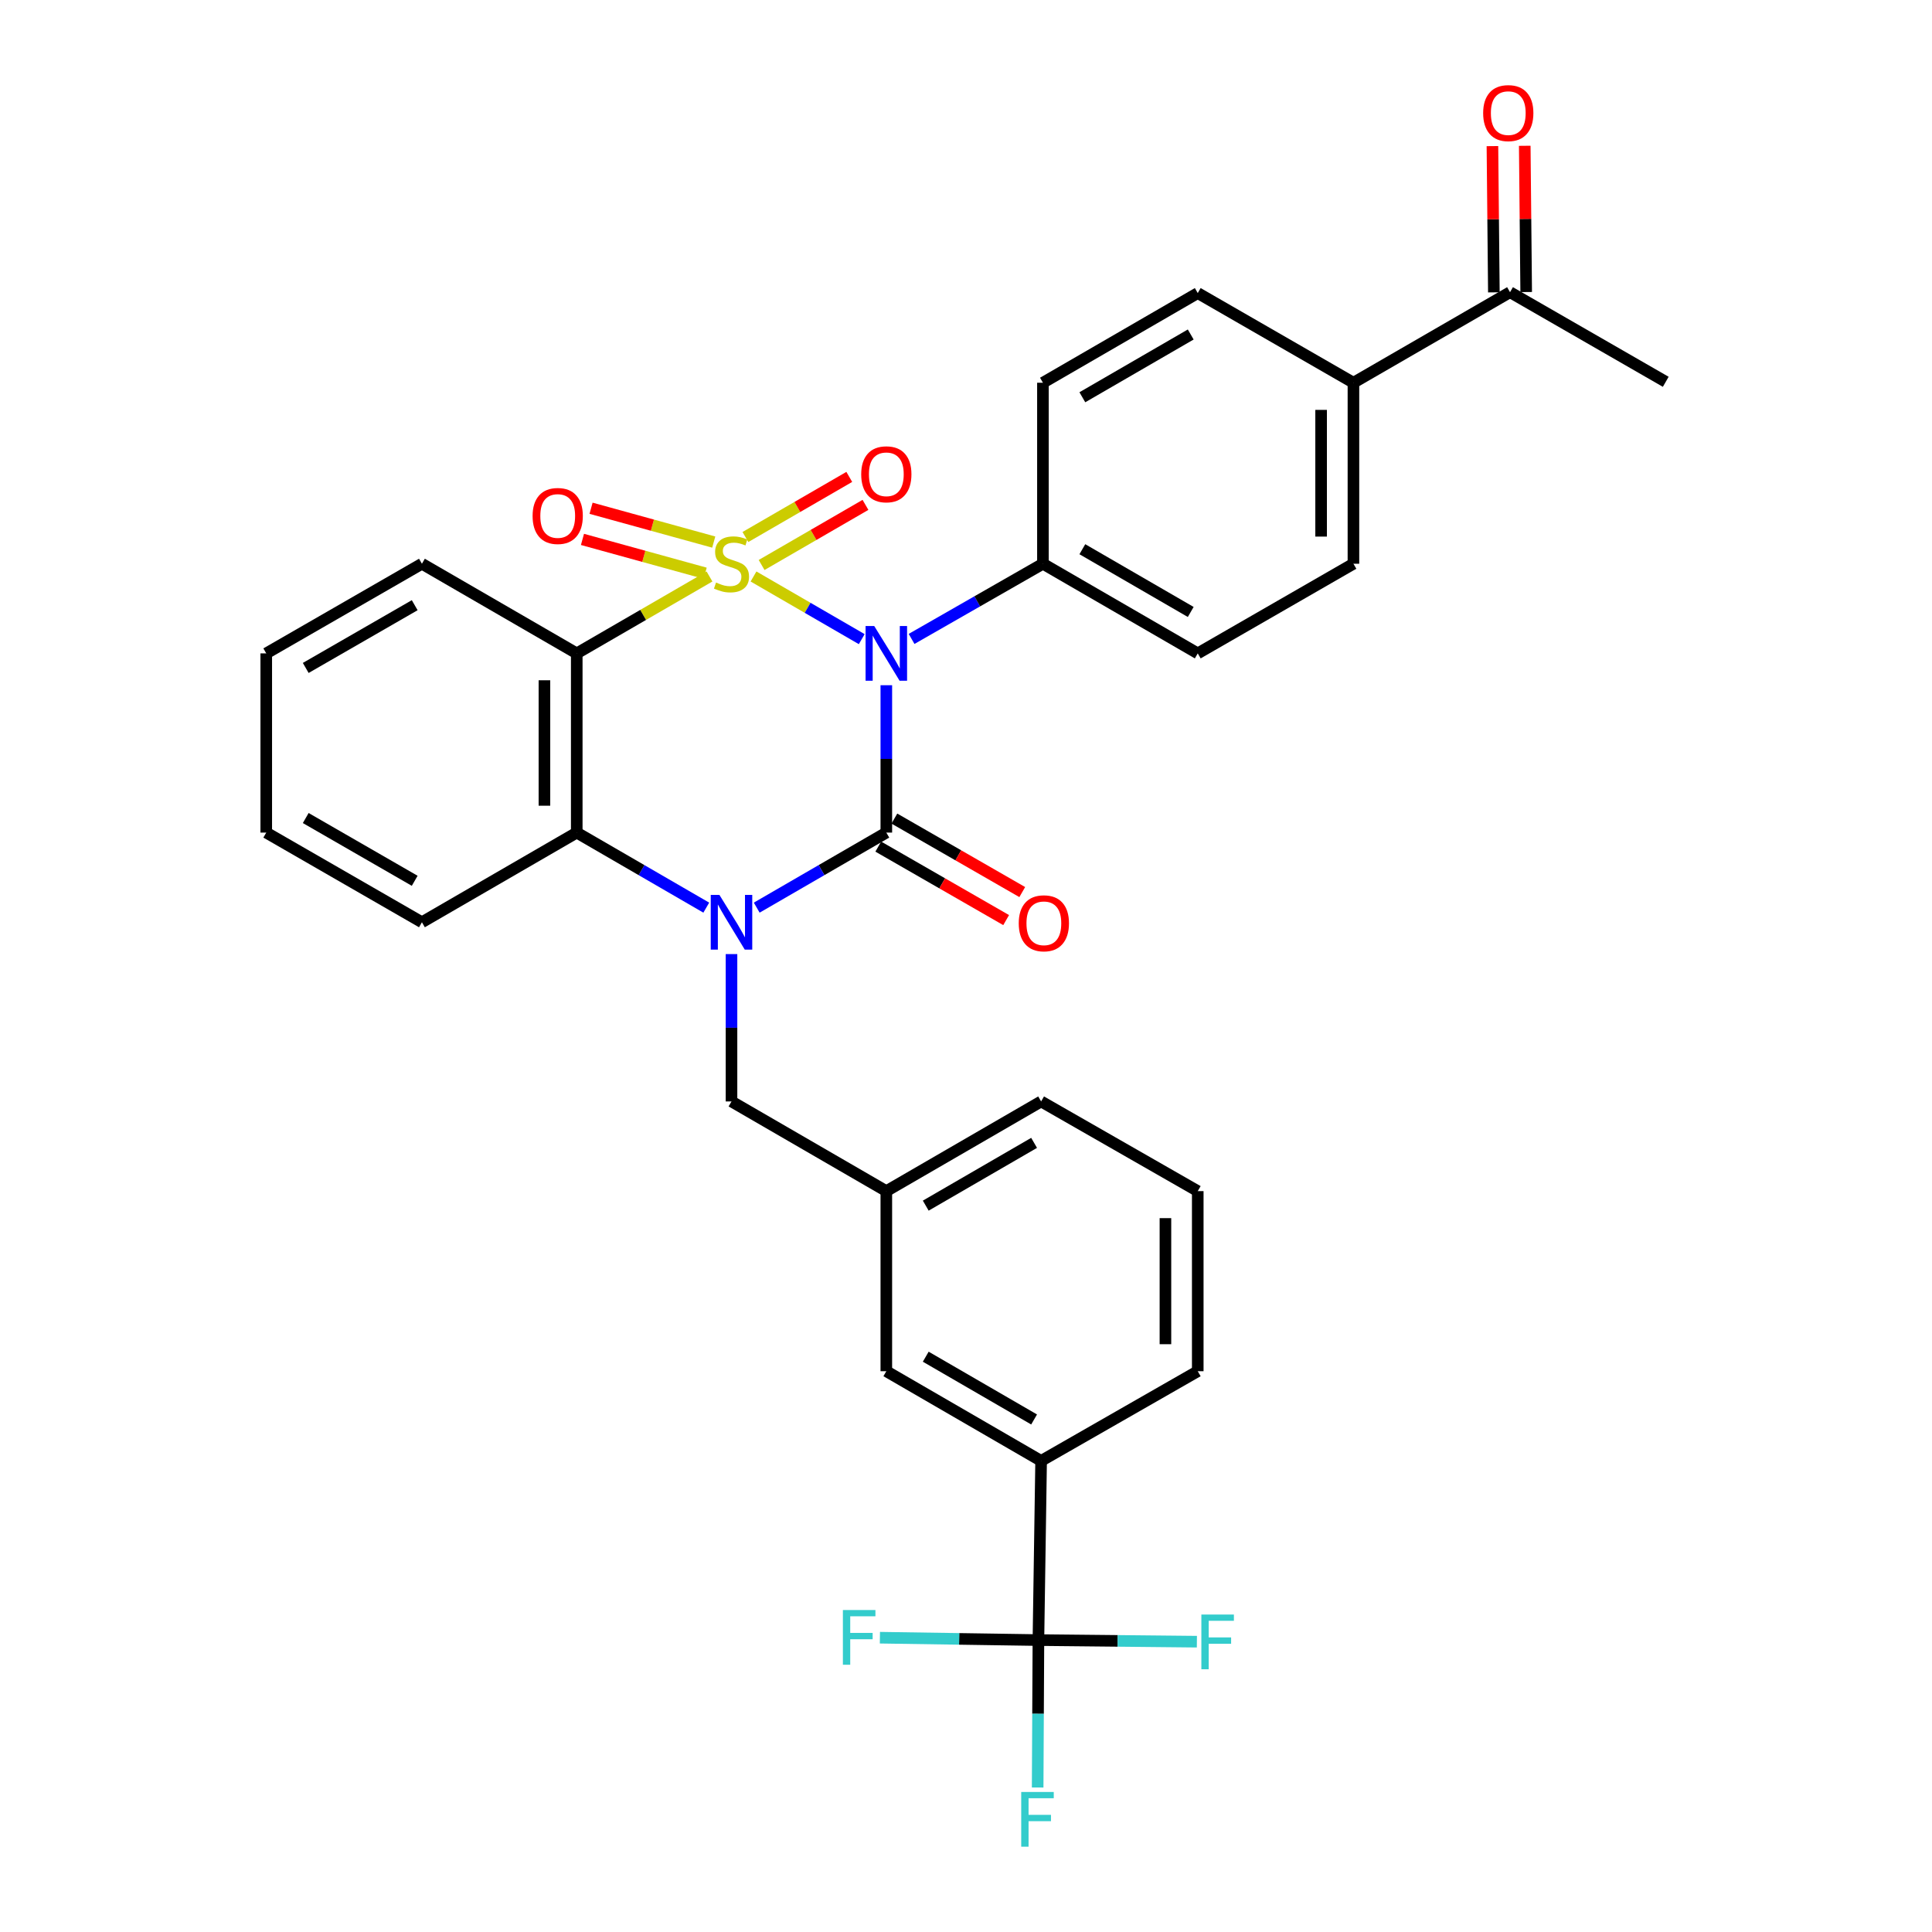 <?xml version='1.0' encoding='iso-8859-1'?>
<svg version='1.1' baseProfile='full'
              xmlns='http://www.w3.org/2000/svg'
                      xmlns:rdkit='http://www.rdkit.org/xml'
                      xmlns:xlink='http://www.w3.org/1999/xlink'
                  xml:space='preserve'
width='1000px' height='1000px' viewBox='0 0 1000 1000'>
<!-- END OF HEADER -->
<rect style='opacity:1.0;fill:#FFFFFF;stroke:none' width='1000' height='1000' x='0' y='0'> </rect>
<path class='bond-0' d='M 390.018,298.389 L 418.026,314.606' style='fill:none;fill-rule:evenodd;stroke:#CCCC00;stroke-width:6px;stroke-linecap:butt;stroke-linejoin:miter;stroke-opacity:1' />
<path class='bond-0' d='M 418.026,314.606 L 446.034,330.822' style='fill:none;fill-rule:evenodd;stroke:#0000FF;stroke-width:6px;stroke-linecap:butt;stroke-linejoin:miter;stroke-opacity:1' />
<path class='bond-3' d='M 367.229,298.392 L 332.876,318.291' style='fill:none;fill-rule:evenodd;stroke:#CCCC00;stroke-width:6px;stroke-linecap:butt;stroke-linejoin:miter;stroke-opacity:1' />
<path class='bond-3' d='M 332.876,318.291 L 298.523,338.19' style='fill:none;fill-rule:evenodd;stroke:#000000;stroke-width:6px;stroke-linecap:butt;stroke-linejoin:miter;stroke-opacity:1' />
<path class='bond-6' d='M 369.434,280.58 L 337.683,271.824' style='fill:none;fill-rule:evenodd;stroke:#CCCC00;stroke-width:6px;stroke-linecap:butt;stroke-linejoin:miter;stroke-opacity:1' />
<path class='bond-6' d='M 337.683,271.824 L 305.931,263.068' style='fill:none;fill-rule:evenodd;stroke:#FF0000;stroke-width:6px;stroke-linecap:butt;stroke-linejoin:miter;stroke-opacity:1' />
<path class='bond-6' d='M 364.986,296.709 L 333.235,287.952' style='fill:none;fill-rule:evenodd;stroke:#CCCC00;stroke-width:6px;stroke-linecap:butt;stroke-linejoin:miter;stroke-opacity:1' />
<path class='bond-6' d='M 333.235,287.952 L 301.484,279.196' style='fill:none;fill-rule:evenodd;stroke:#FF0000;stroke-width:6px;stroke-linecap:butt;stroke-linejoin:miter;stroke-opacity:1' />
<path class='bond-7' d='M 394.208,292.437 L 421.086,276.881' style='fill:none;fill-rule:evenodd;stroke:#CCCC00;stroke-width:6px;stroke-linecap:butt;stroke-linejoin:miter;stroke-opacity:1' />
<path class='bond-7' d='M 421.086,276.881 L 447.965,261.325' style='fill:none;fill-rule:evenodd;stroke:#FF0000;stroke-width:6px;stroke-linecap:butt;stroke-linejoin:miter;stroke-opacity:1' />
<path class='bond-7' d='M 385.828,277.957 L 412.706,262.401' style='fill:none;fill-rule:evenodd;stroke:#CCCC00;stroke-width:6px;stroke-linecap:butt;stroke-linejoin:miter;stroke-opacity:1' />
<path class='bond-7' d='M 412.706,262.401 L 439.584,246.845' style='fill:none;fill-rule:evenodd;stroke:#FF0000;stroke-width:6px;stroke-linecap:butt;stroke-linejoin:miter;stroke-opacity:1' />
<path class='bond-1' d='M 458.76,354.669 L 458.76,392.809' style='fill:none;fill-rule:evenodd;stroke:#0000FF;stroke-width:6px;stroke-linecap:butt;stroke-linejoin:miter;stroke-opacity:1' />
<path class='bond-1' d='M 458.76,392.809 L 458.76,430.949' style='fill:none;fill-rule:evenodd;stroke:#000000;stroke-width:6px;stroke-linecap:butt;stroke-linejoin:miter;stroke-opacity:1' />
<path class='bond-8' d='M 471.835,330.706 L 505.826,311.249' style='fill:none;fill-rule:evenodd;stroke:#0000FF;stroke-width:6px;stroke-linecap:butt;stroke-linejoin:miter;stroke-opacity:1' />
<path class='bond-8' d='M 505.826,311.249 L 539.818,291.792' style='fill:none;fill-rule:evenodd;stroke:#000000;stroke-width:6px;stroke-linecap:butt;stroke-linejoin:miter;stroke-opacity:1' />
<path class='bond-11' d='M 454.592,438.202 L 487.687,457.222' style='fill:none;fill-rule:evenodd;stroke:#000000;stroke-width:6px;stroke-linecap:butt;stroke-linejoin:miter;stroke-opacity:1' />
<path class='bond-11' d='M 487.687,457.222 L 520.782,476.242' style='fill:none;fill-rule:evenodd;stroke:#FF0000;stroke-width:6px;stroke-linecap:butt;stroke-linejoin:miter;stroke-opacity:1' />
<path class='bond-11' d='M 462.928,423.697 L 496.023,442.717' style='fill:none;fill-rule:evenodd;stroke:#000000;stroke-width:6px;stroke-linecap:butt;stroke-linejoin:miter;stroke-opacity:1' />
<path class='bond-11' d='M 496.023,442.717 L 529.118,461.737' style='fill:none;fill-rule:evenodd;stroke:#FF0000;stroke-width:6px;stroke-linecap:butt;stroke-linejoin:miter;stroke-opacity:1' />
<path class='bond-32' d='M 458.76,430.949 L 425.219,450.373' style='fill:none;fill-rule:evenodd;stroke:#000000;stroke-width:6px;stroke-linecap:butt;stroke-linejoin:miter;stroke-opacity:1' />
<path class='bond-32' d='M 425.219,450.373 L 391.678,469.797' style='fill:none;fill-rule:evenodd;stroke:#0000FF;stroke-width:6px;stroke-linecap:butt;stroke-linejoin:miter;stroke-opacity:1' />
<path class='bond-2' d='M 365.569,469.794 L 332.046,450.371' style='fill:none;fill-rule:evenodd;stroke:#0000FF;stroke-width:6px;stroke-linecap:butt;stroke-linejoin:miter;stroke-opacity:1' />
<path class='bond-2' d='M 332.046,450.371 L 298.523,430.949' style='fill:none;fill-rule:evenodd;stroke:#000000;stroke-width:6px;stroke-linecap:butt;stroke-linejoin:miter;stroke-opacity:1' />
<path class='bond-9' d='M 378.623,493.836 L 378.623,531.971' style='fill:none;fill-rule:evenodd;stroke:#0000FF;stroke-width:6px;stroke-linecap:butt;stroke-linejoin:miter;stroke-opacity:1' />
<path class='bond-9' d='M 378.623,531.971 L 378.623,570.107' style='fill:none;fill-rule:evenodd;stroke:#000000;stroke-width:6px;stroke-linecap:butt;stroke-linejoin:miter;stroke-opacity:1' />
<path class='bond-4' d='M 298.523,338.19 L 298.523,430.949' style='fill:none;fill-rule:evenodd;stroke:#000000;stroke-width:6px;stroke-linecap:butt;stroke-linejoin:miter;stroke-opacity:1' />
<path class='bond-4' d='M 281.793,352.104 L 281.793,417.035' style='fill:none;fill-rule:evenodd;stroke:#000000;stroke-width:6px;stroke-linecap:butt;stroke-linejoin:miter;stroke-opacity:1' />
<path class='bond-24' d='M 298.523,338.19 L 218.386,291.792' style='fill:none;fill-rule:evenodd;stroke:#000000;stroke-width:6px;stroke-linecap:butt;stroke-linejoin:miter;stroke-opacity:1' />
<path class='bond-25' d='M 298.523,430.949 L 218.386,477.357' style='fill:none;fill-rule:evenodd;stroke:#000000;stroke-width:6px;stroke-linecap:butt;stroke-linejoin:miter;stroke-opacity:1' />
<path class='bond-5' d='M 537.485,848.905 L 538.879,756.155' style='fill:none;fill-rule:evenodd;stroke:#000000;stroke-width:6px;stroke-linecap:butt;stroke-linejoin:miter;stroke-opacity:1' />
<path class='bond-19' d='M 537.485,848.905 L 496.461,848.289' style='fill:none;fill-rule:evenodd;stroke:#000000;stroke-width:6px;stroke-linecap:butt;stroke-linejoin:miter;stroke-opacity:1' />
<path class='bond-19' d='M 496.461,848.289 L 455.438,847.672' style='fill:none;fill-rule:evenodd;stroke:#33CCCC;stroke-width:6px;stroke-linecap:butt;stroke-linejoin:miter;stroke-opacity:1' />
<path class='bond-20' d='M 537.485,848.905 L 578.495,849.32' style='fill:none;fill-rule:evenodd;stroke:#000000;stroke-width:6px;stroke-linecap:butt;stroke-linejoin:miter;stroke-opacity:1' />
<path class='bond-20' d='M 578.495,849.32 L 619.505,849.735' style='fill:none;fill-rule:evenodd;stroke:#33CCCC;stroke-width:6px;stroke-linecap:butt;stroke-linejoin:miter;stroke-opacity:1' />
<path class='bond-21' d='M 537.485,848.905 L 537.286,887.054' style='fill:none;fill-rule:evenodd;stroke:#000000;stroke-width:6px;stroke-linecap:butt;stroke-linejoin:miter;stroke-opacity:1' />
<path class='bond-21' d='M 537.286,887.054 L 537.087,925.203' style='fill:none;fill-rule:evenodd;stroke:#33CCCC;stroke-width:6px;stroke-linecap:butt;stroke-linejoin:miter;stroke-opacity:1' />
<path class='bond-16' d='M 539.818,291.792 L 539.818,198.103' style='fill:none;fill-rule:evenodd;stroke:#000000;stroke-width:6px;stroke-linecap:butt;stroke-linejoin:miter;stroke-opacity:1' />
<path class='bond-17' d='M 539.818,291.792 L 619.955,338.19' style='fill:none;fill-rule:evenodd;stroke:#000000;stroke-width:6px;stroke-linecap:butt;stroke-linejoin:miter;stroke-opacity:1' />
<path class='bond-17' d='M 560.221,284.273 L 616.317,316.752' style='fill:none;fill-rule:evenodd;stroke:#000000;stroke-width:6px;stroke-linecap:butt;stroke-linejoin:miter;stroke-opacity:1' />
<path class='bond-15' d='M 378.623,570.107 L 458.76,616.524' style='fill:none;fill-rule:evenodd;stroke:#000000;stroke-width:6px;stroke-linecap:butt;stroke-linejoin:miter;stroke-opacity:1' />
<path class='bond-10' d='M 538.879,756.155 L 458.76,709.738' style='fill:none;fill-rule:evenodd;stroke:#000000;stroke-width:6px;stroke-linecap:butt;stroke-linejoin:miter;stroke-opacity:1' />
<path class='bond-10' d='M 535.248,734.716 L 479.165,702.225' style='fill:none;fill-rule:evenodd;stroke:#000000;stroke-width:6px;stroke-linecap:butt;stroke-linejoin:miter;stroke-opacity:1' />
<path class='bond-35' d='M 538.879,756.155 L 619.955,709.738' style='fill:none;fill-rule:evenodd;stroke:#000000;stroke-width:6px;stroke-linecap:butt;stroke-linejoin:miter;stroke-opacity:1' />
<path class='bond-12' d='M 700.538,198.103 L 700.538,291.792' style='fill:none;fill-rule:evenodd;stroke:#000000;stroke-width:6px;stroke-linecap:butt;stroke-linejoin:miter;stroke-opacity:1' />
<path class='bond-12' d='M 683.808,212.157 L 683.808,277.739' style='fill:none;fill-rule:evenodd;stroke:#000000;stroke-width:6px;stroke-linecap:butt;stroke-linejoin:miter;stroke-opacity:1' />
<path class='bond-13' d='M 700.538,198.103 L 781.587,151.24' style='fill:none;fill-rule:evenodd;stroke:#000000;stroke-width:6px;stroke-linecap:butt;stroke-linejoin:miter;stroke-opacity:1' />
<path class='bond-34' d='M 700.538,198.103 L 619.955,151.696' style='fill:none;fill-rule:evenodd;stroke:#000000;stroke-width:6px;stroke-linecap:butt;stroke-linejoin:miter;stroke-opacity:1' />
<path class='bond-18' d='M 789.951,151.158 L 789.58,113.309' style='fill:none;fill-rule:evenodd;stroke:#000000;stroke-width:6px;stroke-linecap:butt;stroke-linejoin:miter;stroke-opacity:1' />
<path class='bond-18' d='M 789.58,113.309 L 789.208,75.46' style='fill:none;fill-rule:evenodd;stroke:#FF0000;stroke-width:6px;stroke-linecap:butt;stroke-linejoin:miter;stroke-opacity:1' />
<path class='bond-18' d='M 773.222,151.322 L 772.85,113.473' style='fill:none;fill-rule:evenodd;stroke:#000000;stroke-width:6px;stroke-linecap:butt;stroke-linejoin:miter;stroke-opacity:1' />
<path class='bond-18' d='M 772.85,113.473 L 772.479,75.624' style='fill:none;fill-rule:evenodd;stroke:#FF0000;stroke-width:6px;stroke-linecap:butt;stroke-linejoin:miter;stroke-opacity:1' />
<path class='bond-29' d='M 781.587,151.24 L 862.189,197.62' style='fill:none;fill-rule:evenodd;stroke:#000000;stroke-width:6px;stroke-linecap:butt;stroke-linejoin:miter;stroke-opacity:1' />
<path class='bond-14' d='M 458.76,709.738 L 458.76,616.524' style='fill:none;fill-rule:evenodd;stroke:#000000;stroke-width:6px;stroke-linecap:butt;stroke-linejoin:miter;stroke-opacity:1' />
<path class='bond-28' d='M 458.76,616.524 L 538.879,570.107' style='fill:none;fill-rule:evenodd;stroke:#000000;stroke-width:6px;stroke-linecap:butt;stroke-linejoin:miter;stroke-opacity:1' />
<path class='bond-28' d='M 479.165,624.037 L 535.248,591.546' style='fill:none;fill-rule:evenodd;stroke:#000000;stroke-width:6px;stroke-linecap:butt;stroke-linejoin:miter;stroke-opacity:1' />
<path class='bond-23' d='M 539.818,198.103 L 619.955,151.696' style='fill:none;fill-rule:evenodd;stroke:#000000;stroke-width:6px;stroke-linecap:butt;stroke-linejoin:miter;stroke-opacity:1' />
<path class='bond-23' d='M 560.222,205.62 L 616.318,173.135' style='fill:none;fill-rule:evenodd;stroke:#000000;stroke-width:6px;stroke-linecap:butt;stroke-linejoin:miter;stroke-opacity:1' />
<path class='bond-22' d='M 619.955,338.19 L 700.538,291.792' style='fill:none;fill-rule:evenodd;stroke:#000000;stroke-width:6px;stroke-linecap:butt;stroke-linejoin:miter;stroke-opacity:1' />
<path class='bond-30' d='M 218.386,291.792 L 137.811,338.19' style='fill:none;fill-rule:evenodd;stroke:#000000;stroke-width:6px;stroke-linecap:butt;stroke-linejoin:miter;stroke-opacity:1' />
<path class='bond-30' d='M 214.648,313.25 L 158.246,345.729' style='fill:none;fill-rule:evenodd;stroke:#000000;stroke-width:6px;stroke-linecap:butt;stroke-linejoin:miter;stroke-opacity:1' />
<path class='bond-33' d='M 218.386,477.357 L 137.811,430.949' style='fill:none;fill-rule:evenodd;stroke:#000000;stroke-width:6px;stroke-linecap:butt;stroke-linejoin:miter;stroke-opacity:1' />
<path class='bond-33' d='M 214.649,455.898 L 158.247,423.413' style='fill:none;fill-rule:evenodd;stroke:#000000;stroke-width:6px;stroke-linecap:butt;stroke-linejoin:miter;stroke-opacity:1' />
<path class='bond-26' d='M 619.955,709.738 L 619.955,616.524' style='fill:none;fill-rule:evenodd;stroke:#000000;stroke-width:6px;stroke-linecap:butt;stroke-linejoin:miter;stroke-opacity:1' />
<path class='bond-26' d='M 603.225,695.756 L 603.225,630.506' style='fill:none;fill-rule:evenodd;stroke:#000000;stroke-width:6px;stroke-linecap:butt;stroke-linejoin:miter;stroke-opacity:1' />
<path class='bond-27' d='M 619.955,616.524 L 538.879,570.107' style='fill:none;fill-rule:evenodd;stroke:#000000;stroke-width:6px;stroke-linecap:butt;stroke-linejoin:miter;stroke-opacity:1' />
<path class='bond-31' d='M 137.811,338.19 L 137.811,430.949' style='fill:none;fill-rule:evenodd;stroke:#000000;stroke-width:6px;stroke-linecap:butt;stroke-linejoin:miter;stroke-opacity:1' />
<path  class='atom-0' d='M 370.623 301.512
Q 370.943 301.632, 372.263 302.192
Q 373.583 302.752, 375.023 303.112
Q 376.503 303.432, 377.943 303.432
Q 380.623 303.432, 382.183 302.152
Q 383.743 300.832, 383.743 298.552
Q 383.743 296.992, 382.943 296.032
Q 382.183 295.072, 380.983 294.552
Q 379.783 294.032, 377.783 293.432
Q 375.263 292.672, 373.743 291.952
Q 372.263 291.232, 371.183 289.712
Q 370.143 288.192, 370.143 285.632
Q 370.143 282.072, 372.543 279.872
Q 374.983 277.672, 379.783 277.672
Q 383.063 277.672, 386.783 279.232
L 385.863 282.312
Q 382.463 280.912, 379.903 280.912
Q 377.143 280.912, 375.623 282.072
Q 374.103 283.192, 374.143 285.152
Q 374.143 286.672, 374.903 287.592
Q 375.703 288.512, 376.823 289.032
Q 377.983 289.552, 379.903 290.152
Q 382.463 290.952, 383.983 291.752
Q 385.503 292.552, 386.583 294.192
Q 387.703 295.792, 387.703 298.552
Q 387.703 302.472, 385.063 304.592
Q 382.463 306.672, 378.103 306.672
Q 375.583 306.672, 373.663 306.112
Q 371.783 305.592, 369.543 304.672
L 370.623 301.512
' fill='#CCCC00'/>
<path  class='atom-1' d='M 452.5 324.03
L 461.78 339.03
Q 462.7 340.51, 464.18 343.19
Q 465.66 345.87, 465.74 346.03
L 465.74 324.03
L 469.5 324.03
L 469.5 352.35
L 465.62 352.35
L 455.66 335.95
Q 454.5 334.03, 453.26 331.83
Q 452.06 329.63, 451.7 328.95
L 451.7 352.35
L 448.02 352.35
L 448.02 324.03
L 452.5 324.03
' fill='#0000FF'/>
<path  class='atom-3' d='M 372.363 463.197
L 381.643 478.197
Q 382.563 479.677, 384.043 482.357
Q 385.523 485.037, 385.603 485.197
L 385.603 463.197
L 389.363 463.197
L 389.363 491.517
L 385.483 491.517
L 375.523 475.117
Q 374.363 473.197, 373.123 470.997
Q 371.923 468.797, 371.563 468.117
L 371.563 491.517
L 367.883 491.517
L 367.883 463.197
L 372.363 463.197
' fill='#0000FF'/>
<path  class='atom-7' d='M 275.671 267.065
Q 275.671 260.265, 279.031 256.465
Q 282.391 252.665, 288.671 252.665
Q 294.951 252.665, 298.311 256.465
Q 301.671 260.265, 301.671 267.065
Q 301.671 273.945, 298.271 277.865
Q 294.871 281.745, 288.671 281.745
Q 282.431 281.745, 279.031 277.865
Q 275.671 273.985, 275.671 267.065
M 288.671 278.545
Q 292.991 278.545, 295.311 275.665
Q 297.671 272.745, 297.671 267.065
Q 297.671 261.505, 295.311 258.705
Q 292.991 255.865, 288.671 255.865
Q 284.351 255.865, 281.991 258.665
Q 279.671 261.465, 279.671 267.065
Q 279.671 272.785, 281.991 275.665
Q 284.351 278.545, 288.671 278.545
' fill='#FF0000'/>
<path  class='atom-8' d='M 445.76 245.492
Q 445.76 238.692, 449.12 234.892
Q 452.48 231.092, 458.76 231.092
Q 465.04 231.092, 468.4 234.892
Q 471.76 238.692, 471.76 245.492
Q 471.76 252.372, 468.36 256.292
Q 464.96 260.172, 458.76 260.172
Q 452.52 260.172, 449.12 256.292
Q 445.76 252.412, 445.76 245.492
M 458.76 256.972
Q 463.08 256.972, 465.4 254.092
Q 467.76 251.172, 467.76 245.492
Q 467.76 239.932, 465.4 237.132
Q 463.08 234.292, 458.76 234.292
Q 454.44 234.292, 452.08 237.092
Q 449.76 239.892, 449.76 245.492
Q 449.76 251.212, 452.08 254.092
Q 454.44 256.972, 458.76 256.972
' fill='#FF0000'/>
<path  class='atom-12' d='M 527.301 477.892
Q 527.301 471.092, 530.661 467.292
Q 534.021 463.492, 540.301 463.492
Q 546.581 463.492, 549.941 467.292
Q 553.301 471.092, 553.301 477.892
Q 553.301 484.772, 549.901 488.692
Q 546.501 492.572, 540.301 492.572
Q 534.061 492.572, 530.661 488.692
Q 527.301 484.812, 527.301 477.892
M 540.301 489.372
Q 544.621 489.372, 546.941 486.492
Q 549.301 483.572, 549.301 477.892
Q 549.301 472.332, 546.941 469.532
Q 544.621 466.692, 540.301 466.692
Q 535.981 466.692, 533.621 469.492
Q 531.301 472.292, 531.301 477.892
Q 531.301 483.612, 533.621 486.492
Q 535.981 489.372, 540.301 489.372
' fill='#FF0000'/>
<path  class='atom-19' d='M 767.676 58.542
Q 767.676 51.742, 771.036 47.943
Q 774.396 44.142, 780.676 44.142
Q 786.956 44.142, 790.316 47.943
Q 793.676 51.742, 793.676 58.542
Q 793.676 65.422, 790.276 69.343
Q 786.876 73.222, 780.676 73.222
Q 774.436 73.222, 771.036 69.343
Q 767.676 65.463, 767.676 58.542
M 780.676 70.022
Q 784.996 70.022, 787.316 67.142
Q 789.676 64.222, 789.676 58.542
Q 789.676 52.983, 787.316 50.182
Q 784.996 47.343, 780.676 47.343
Q 776.356 47.343, 773.996 50.142
Q 771.676 52.943, 771.676 58.542
Q 771.676 64.263, 773.996 67.142
Q 776.356 70.022, 780.676 70.022
' fill='#FF0000'/>
<path  class='atom-20' d='M 436.278 833.351
L 453.118 833.351
L 453.118 836.591
L 440.078 836.591
L 440.078 845.191
L 451.678 845.191
L 451.678 848.471
L 440.078 848.471
L 440.078 861.671
L 436.278 861.671
L 436.278 833.351
' fill='#33CCCC'/>
<path  class='atom-21' d='M 621.824 835.684
L 638.664 835.684
L 638.664 838.924
L 625.624 838.924
L 625.624 847.524
L 637.224 847.524
L 637.224 850.804
L 625.624 850.804
L 625.624 864.004
L 621.824 864.004
L 621.824 835.684
' fill='#33CCCC'/>
<path  class='atom-22' d='M 528.581 927.523
L 545.421 927.523
L 545.421 930.763
L 532.381 930.763
L 532.381 939.363
L 543.981 939.363
L 543.981 942.643
L 532.381 942.643
L 532.381 955.843
L 528.581 955.843
L 528.581 927.523
' fill='#33CCCC'/>
</svg>
